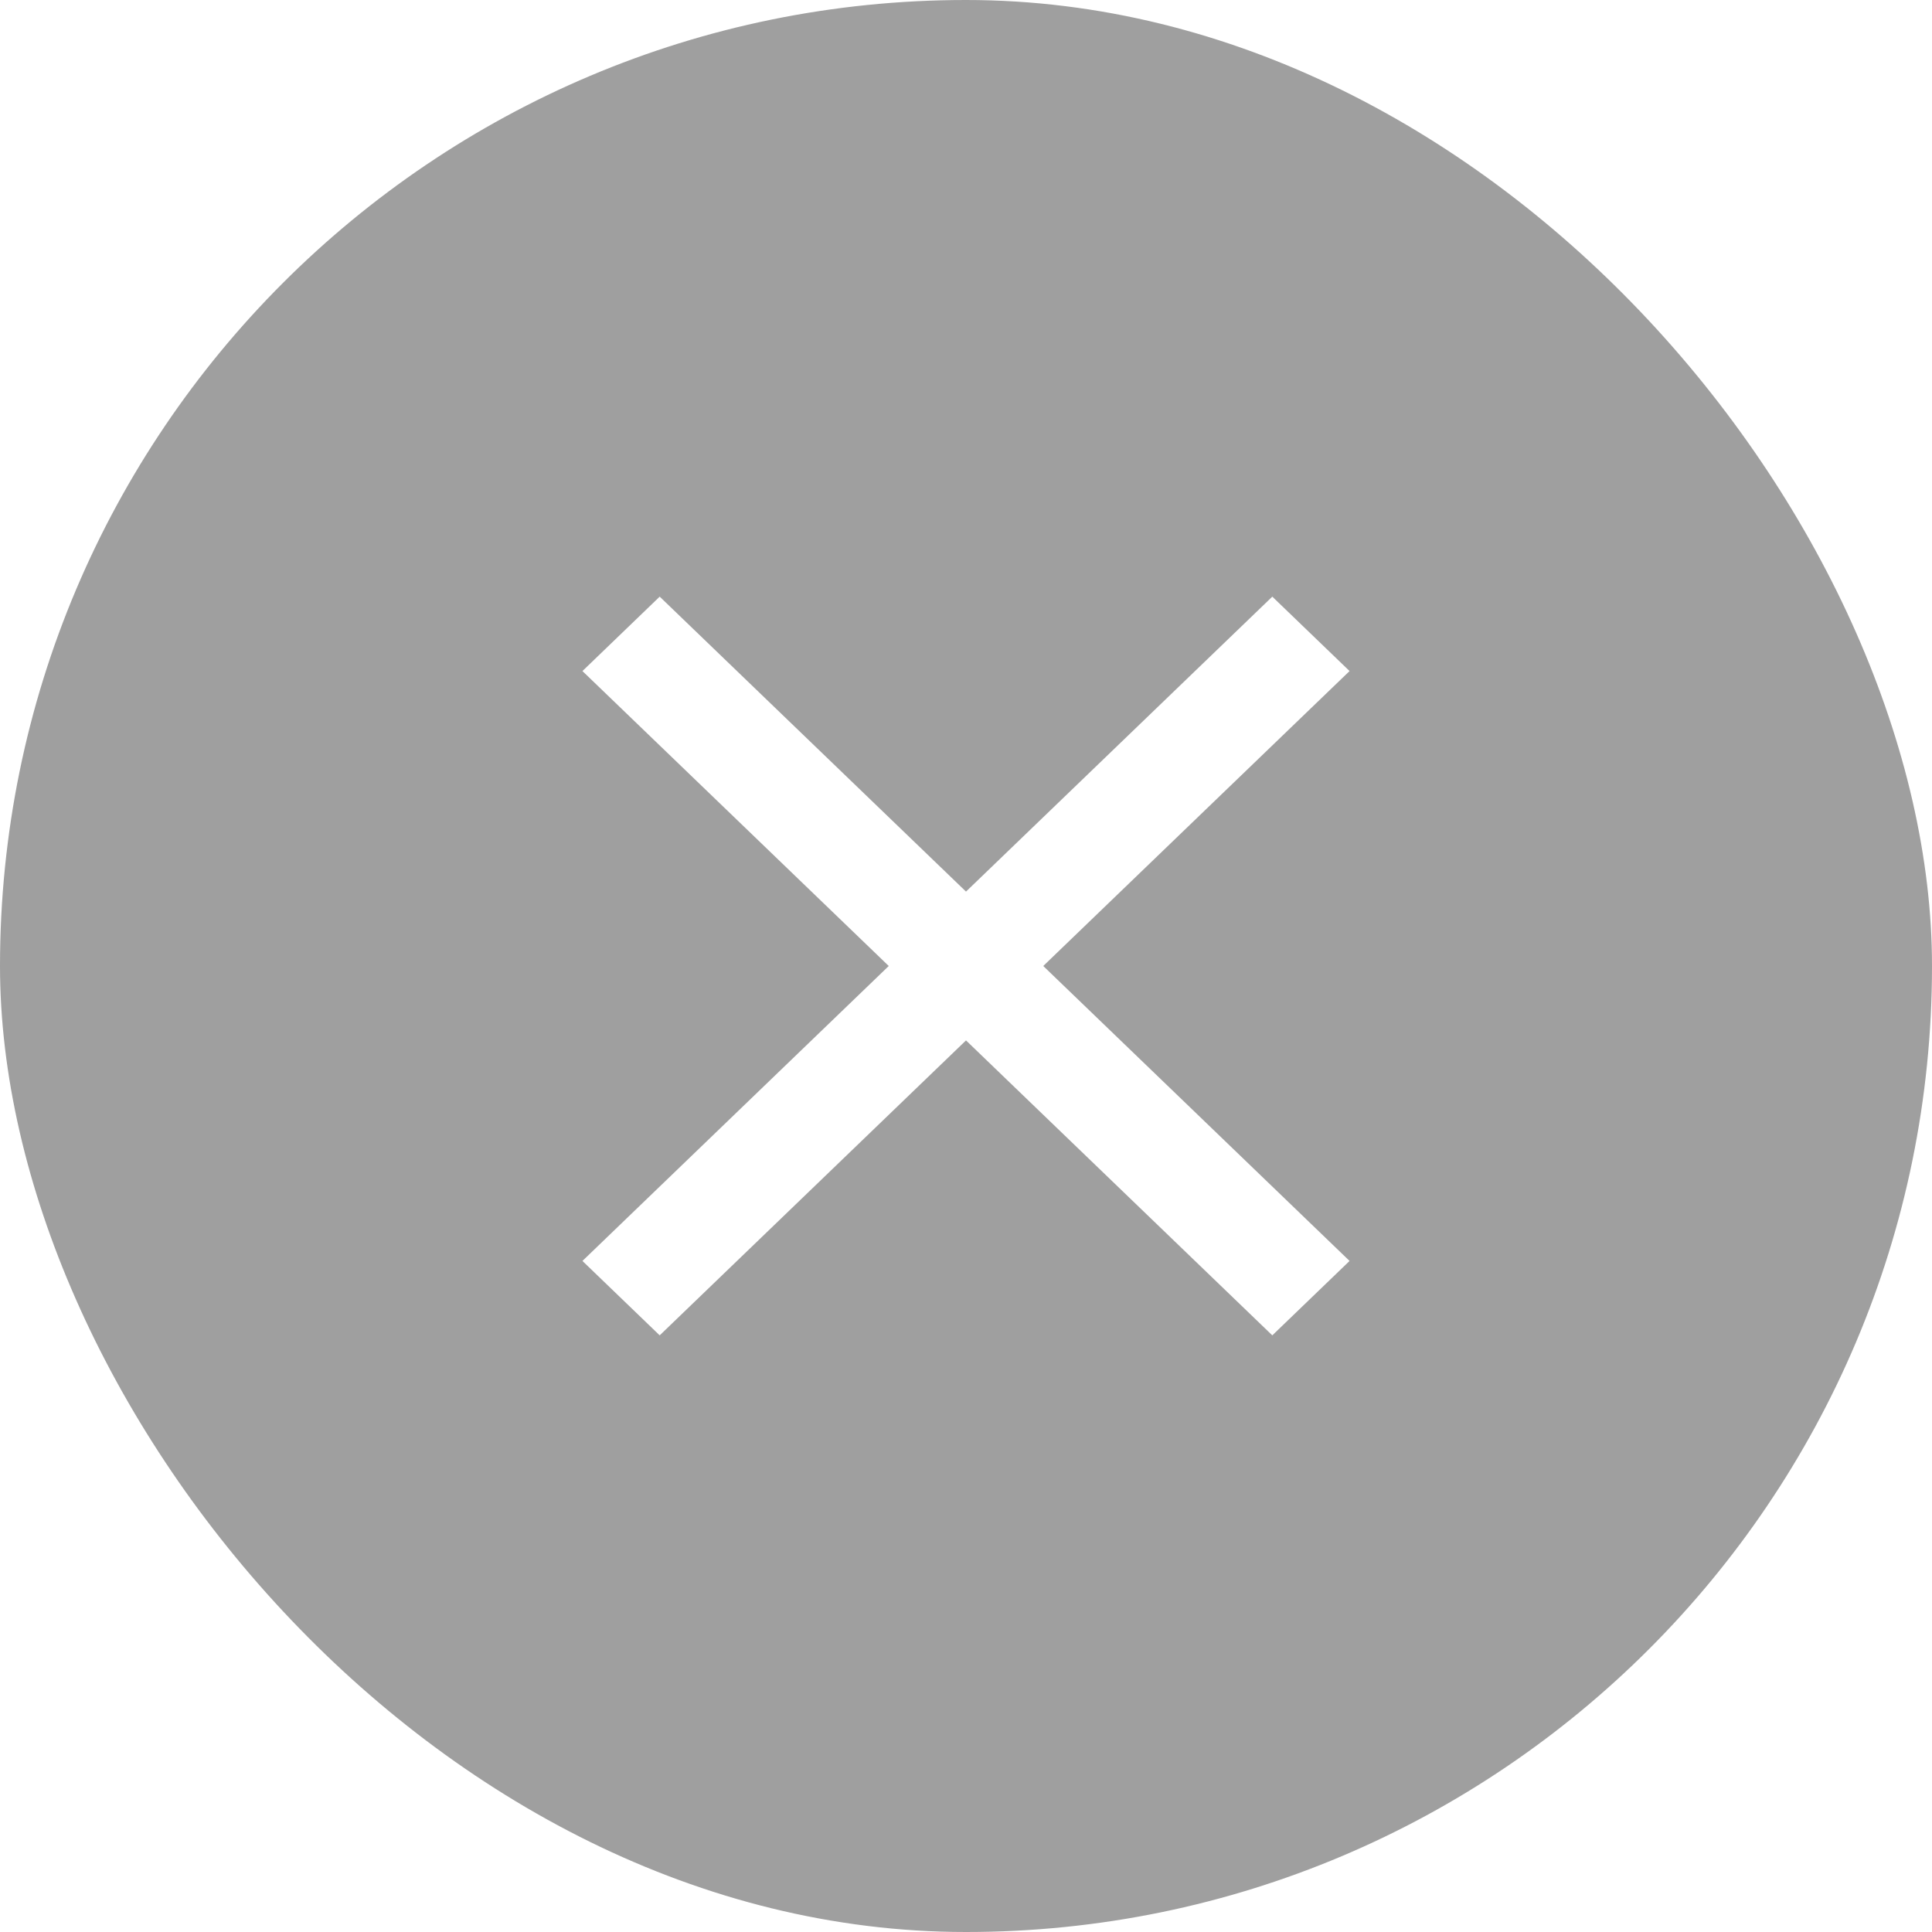 <svg width="68" height="68" viewBox="0 0 68 68" fill="none" xmlns="http://www.w3.org/2000/svg">
<g filter="url(#filter0_b_941_2394)">
<rect width="68" height="68" rx="34" fill="#101010" fill-opacity="0.4"/>
<path d="M47.5 23.619L44.781 21L34 31.381L23.219 21L20.5 23.619L31.281 34L20.5 44.381L23.219 47L34 36.619L44.781 47L47.5 44.381L36.719 34L47.5 23.619Z" fill="white"/>
</g>
<defs>
<filter id="filter0_b_941_2394" x="-24" y="-24" width="116" height="116" filterUnits="userSpaceOnUse" color-interpolation-filters="sRGB">
<feFlood flood-opacity="0" result="BackgroundImageFix"/>
<feGaussianBlur in="BackgroundImageFix" stdDeviation="12"/>
<feComposite in2="SourceAlpha" operator="in" result="effect1_backgroundBlur_941_2394"/>
<feBlend mode="normal" in="SourceGraphic" in2="effect1_backgroundBlur_941_2394" result="shape"/>
</filter>
</defs>
</svg>
